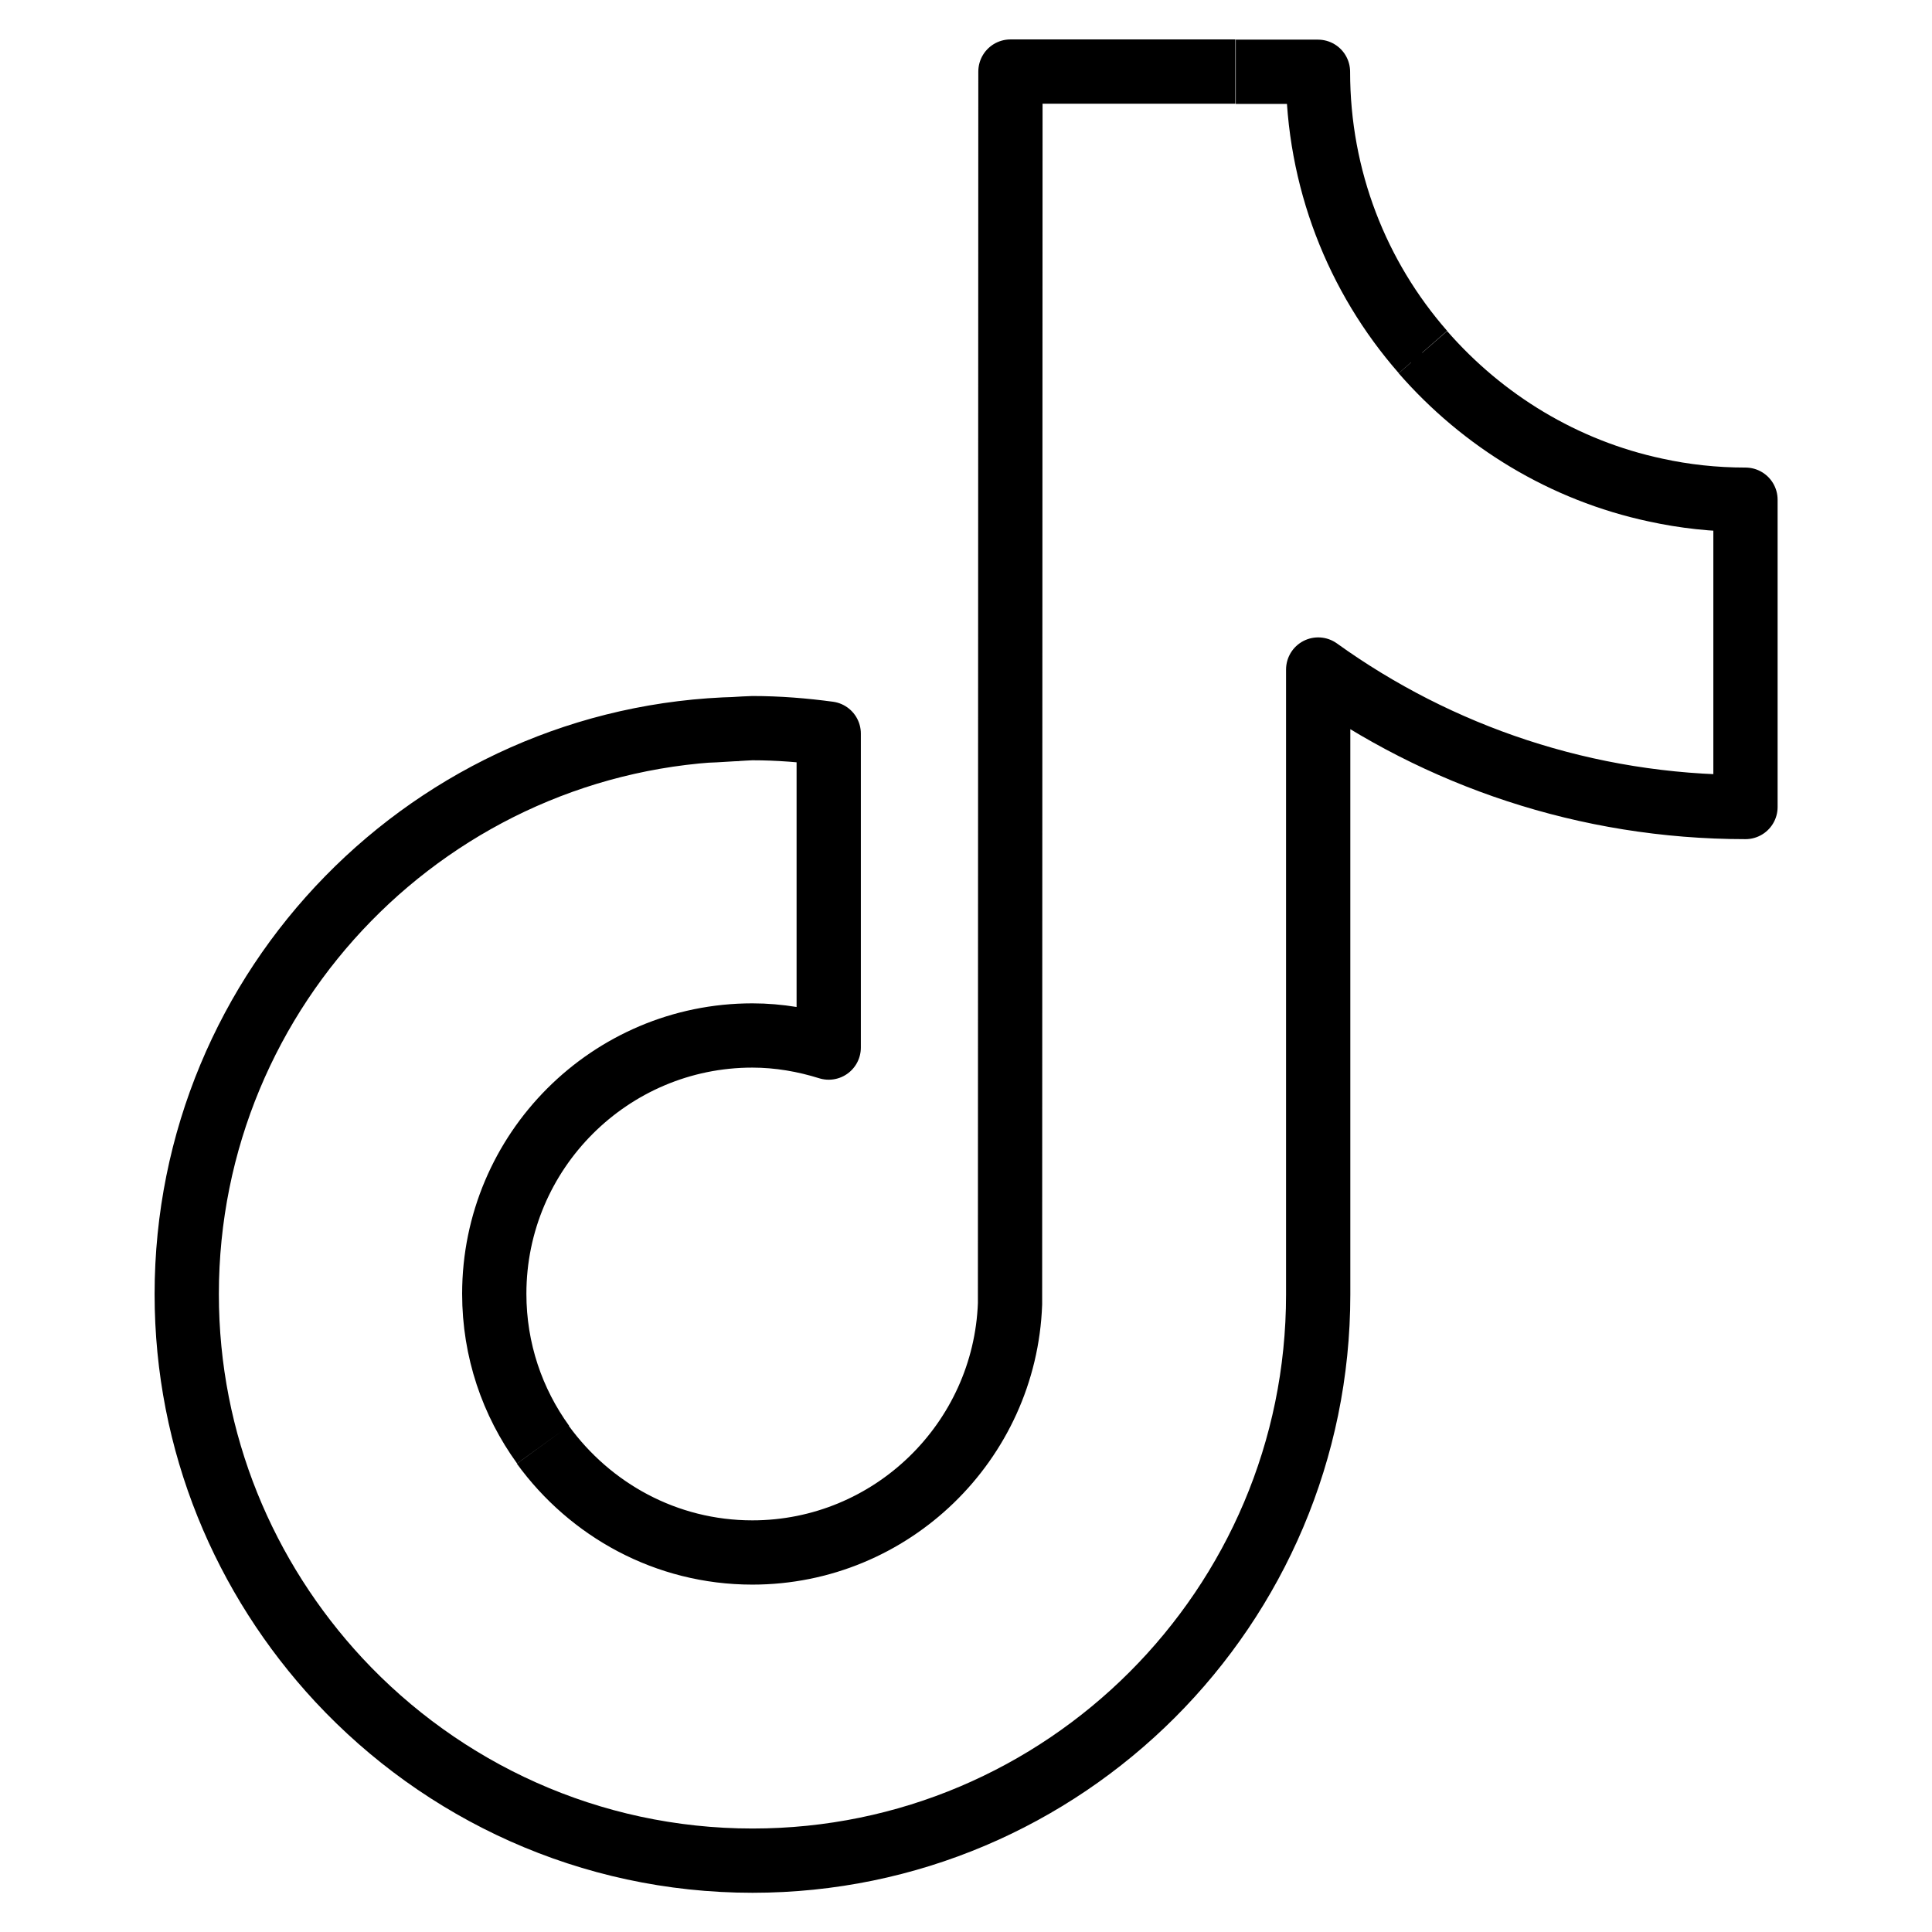 <?xml version="1.0" encoding="UTF-8" standalone="no"?>
<svg
   xmlns:dc="http://purl.org/dc/elements/1.1/"
   xmlns:cc="http://creativecommons.org/ns#"
   xmlns:rdf="http://www.w3.org/1999/02/22-rdf-syntax-ns#"
   xmlns:svg="http://www.w3.org/2000/svg"
   xmlns="http://www.w3.org/2000/svg"
   width="9.26mm"
   height="9.26mm"
   viewBox="0 0 9.26 9.26"
   version="1.1"
   id="svg1030">
  <defs
     id="defs1024" />
  <path
     id="path887"
     d="M 6.82,1.687 C 6.505,1.327 6.317,0.857 6.317,0.344 h -0.394 m 0.897,1.344 c 0.286,0.328 0.674,0.567 1.116,0.661 0.137,0.03 0.28,0.046 0.43,0.046 v 1.473 c -0.764,0 -1.472,-0.245 -2.048,-0.659 v 2.996 c 0,1.497 -1.217,2.713 -2.711,2.713 -0.782,0 -1.488,-0.334 -1.983,-0.866 C 1.172,7.565 0.895,6.916 0.895,6.203 c 0,-1.475 1.181,-2.677 2.645,-2.709 m 3.279,-1.807 c -0.007,-0.005 -0.015,-0.011 -0.023,-0.015 M 2.603,6.924 C 2.456,6.721 2.369,6.472 2.369,6.201 c 0,-0.683 0.555,-1.238 1.237,-1.238 0.127,0 0.251,0.022 0.366,0.058 V 3.516 c -0.119,-0.016 -0.241,-0.026 -0.366,-0.026 -0.022,0 -0.198,0.012 -0.22,0.012 m 2.535,-3.159 h -1.078 l -0.002,5.906 c -0.024,0.661 -0.569,1.192 -1.235,1.192 -0.414,0 -0.778,-0.205 -1.004,-0.516"
     style="fill:none;stroke:#000000;stroke-width:0.308;stroke-linejoin:round;stroke-miterlimit:4;stroke-dasharray:none" />
</svg>
